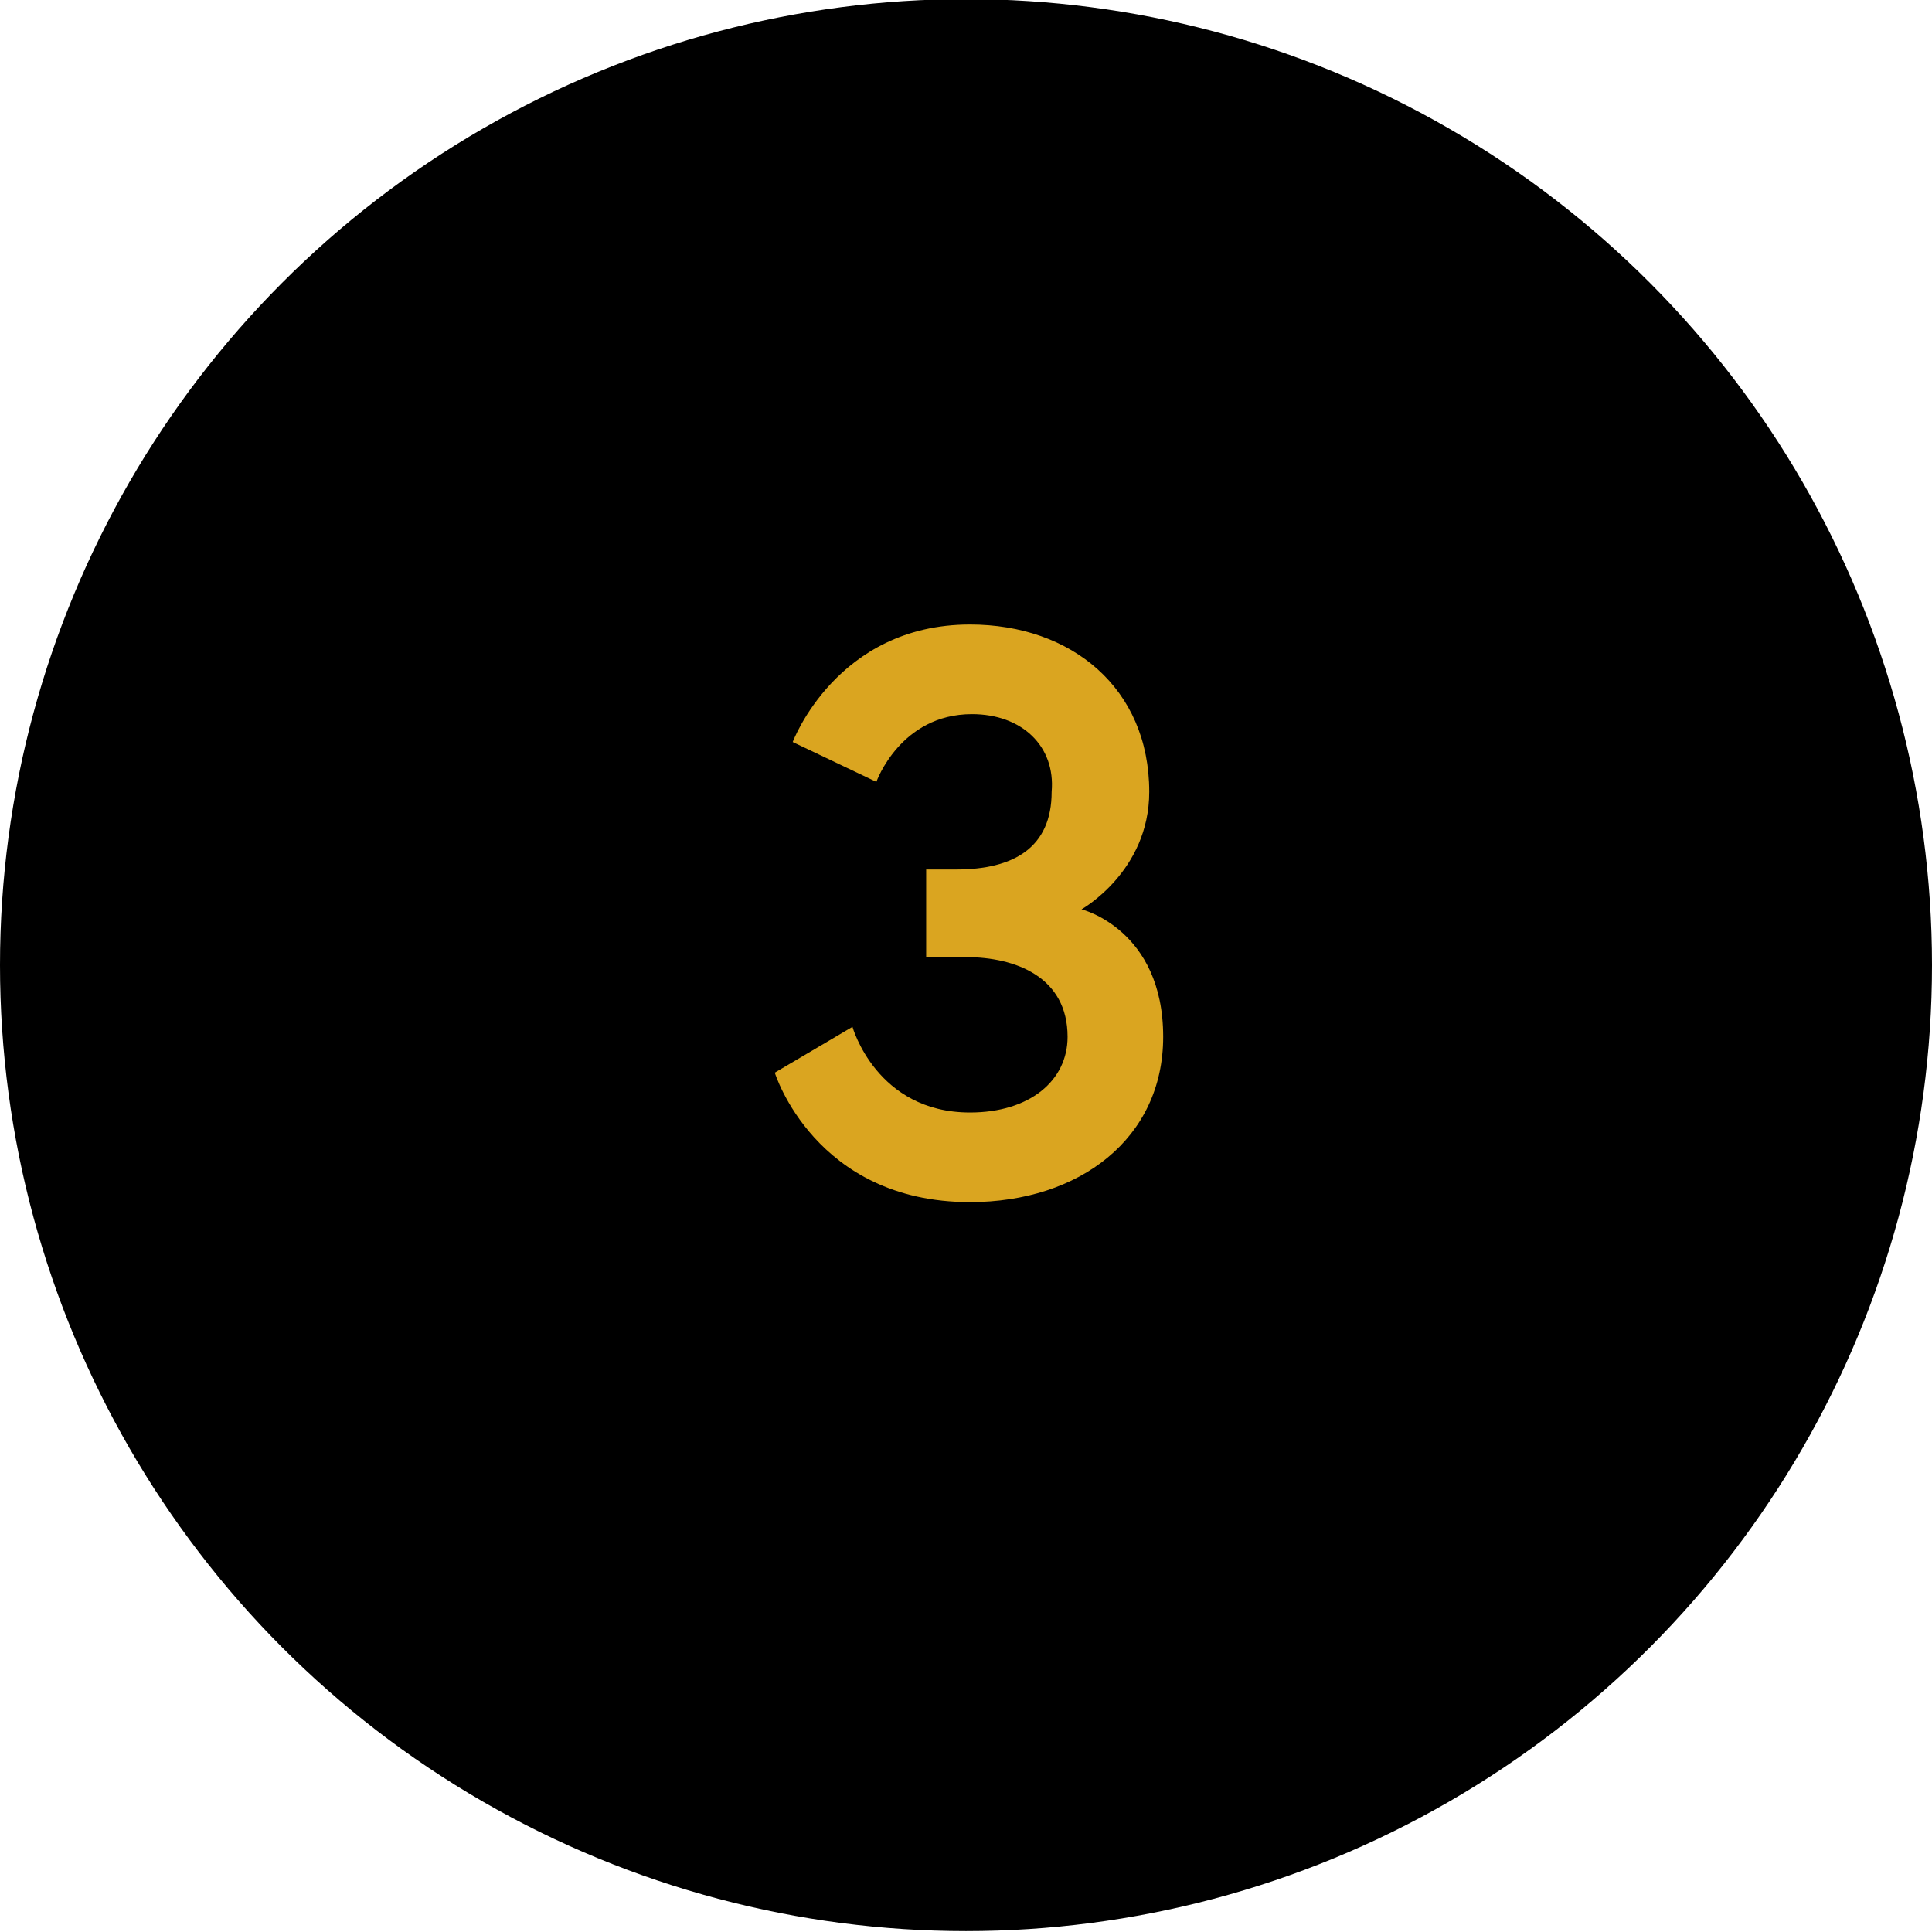 <?xml version="1.0" encoding="utf-8"?>
<!-- Generator: Adobe Illustrator 27.9.2, SVG Export Plug-In . SVG Version: 6.00 Build 0)  -->
<svg version="1.1" id="Layer_1" xmlns="http://www.w3.org/2000/svg" xmlns:xlink="http://www.w3.org/1999/xlink" x="0px" y="0px"
	 viewBox="0 0 97 97" style="enable-background:new 0 0 97 97;" xml:space="preserve">
<style type="text/css">
	.st0{enable-background:new    ;}
	.st1{fill:#DAA520;}
</style>
<g id="Icon_3" transform="translate(-152 -3611.445)">
	<circle id="Ellipse_205" cx="200.5" cy="3659.9" r="48.5"/>
	<g class="st0">
		<path class="st1" d="M200.8,3647.3c-3.6,0-4.8,3.4-4.8,3.4l-4.2-2c0,0,2.2-5.9,8.9-5.9c5.1,0,9,3.2,9,8.4c0,4-3.4,5.9-3.4,5.9
			s4.1,1,4.1,6.4c0,5.1-4.2,8.3-9.7,8.3c-7.8,0-9.8-6.5-9.8-6.5l3.9-2.3c0,0,1.2,4.3,5.9,4.3c3,0,4.9-1.6,4.9-3.8c0-3-2.6-4-5.1-4
			h-2v-4.4h1.5c2.9,0,4.8-1.1,4.8-3.9C205,3648.9,203.3,3647.3,200.8,3647.3z"/>
	</g>
</g>
</svg>
